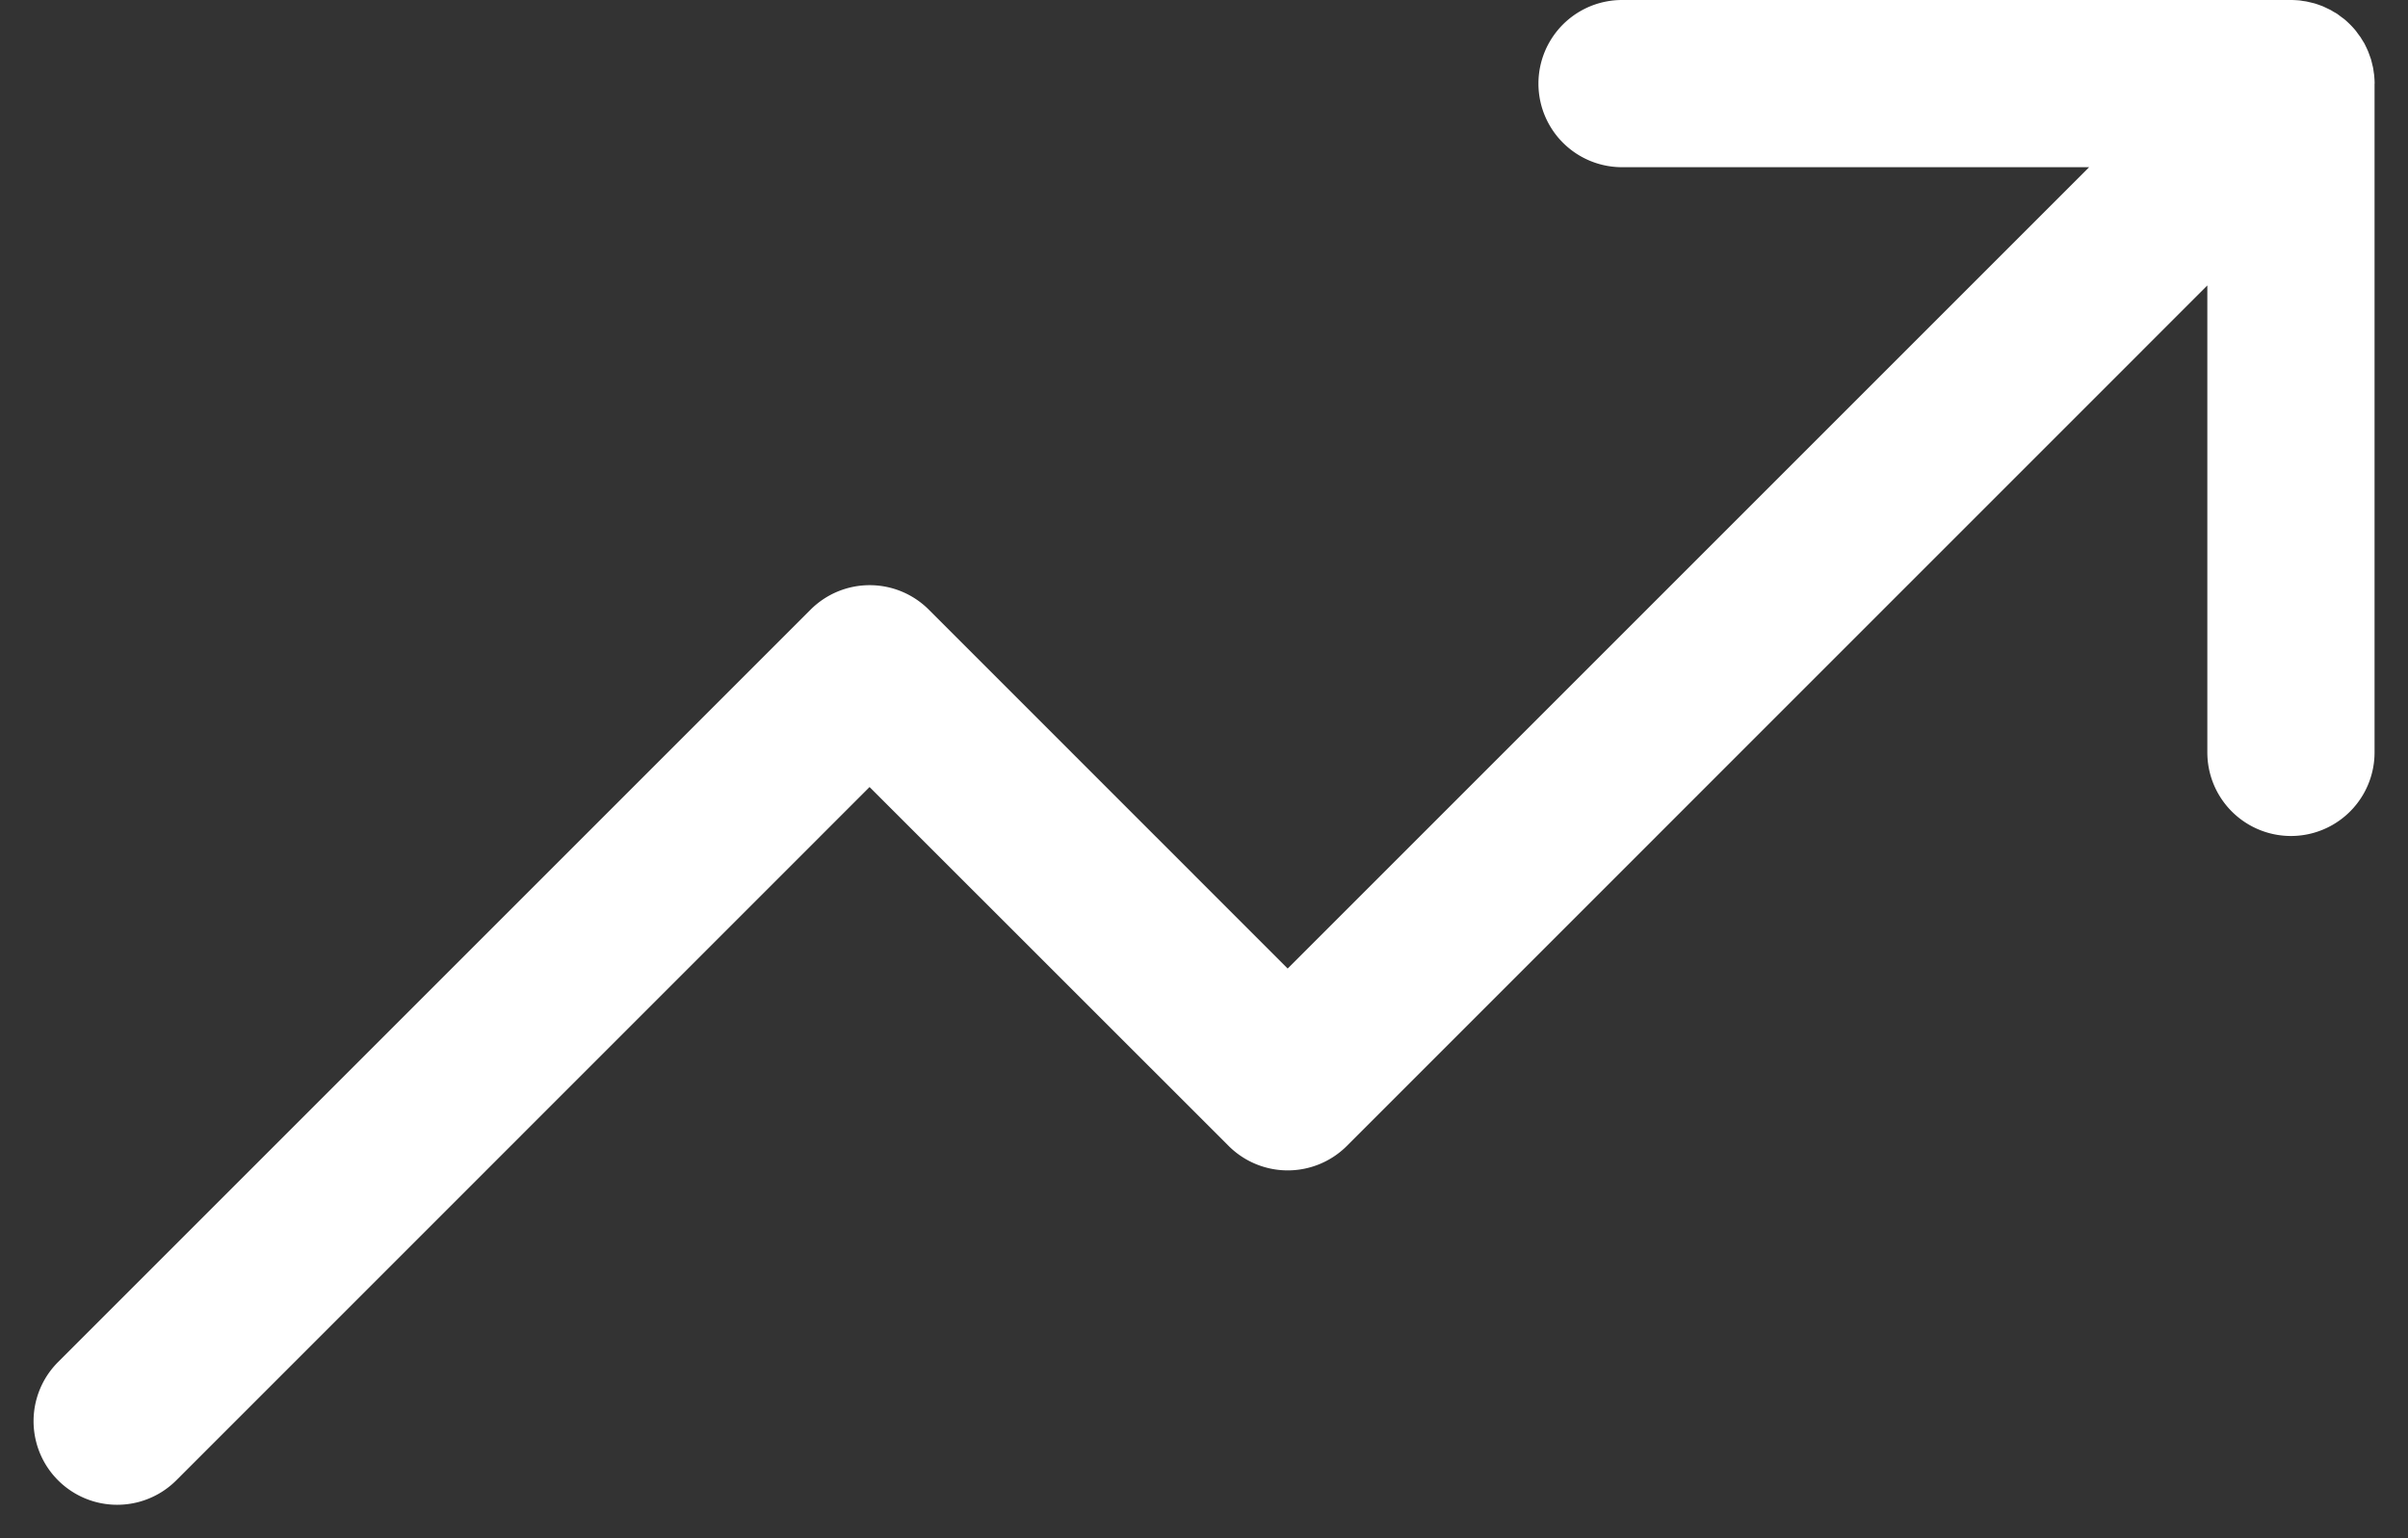 <svg width="36" height="23" fill="none" xmlns="http://www.w3.org/2000/svg"><rect width="100%" height="100%" fill="#333333" stroke="none"/><path d="M35.5 1.25v10a1.25 1.25 0 01-2.5 0V4.268L20.136 17.134a1.25 1.25 0 01-1.768 0L13 11.768 2.636 22.134a1.25 1.25 0 11-1.768-1.768l11.25-11.25a1.25 1.25 0 011.768 0l5.365 5.366L31.233 2.5H24.25a1.25 1.25 0 010-2.5h10.014c.037.001.073.003.11.006.02.002.04.006.059.009.02.003.041.005.062.01l.064.015c.018.005.036.008.054.014.021.006.041.014.062.021l.054.02.055.026.056.027c.017.009.034.02.05.03.019.01.037.02.055.032l.053.04.045.033c.03.024.057.05.084.076l.007.007.01.01c.025.026.05.053.073.081.013.016.024.033.036.049l.037.05.035.057c.01.016.02.031.028.047l.029.06.023.051.022.06.02.056.015.06.014.058c.005.024.008.048.011.071.002.017.006.033.007.05.004.042.007.083.007.125z" fill="#fff"/></svg>
